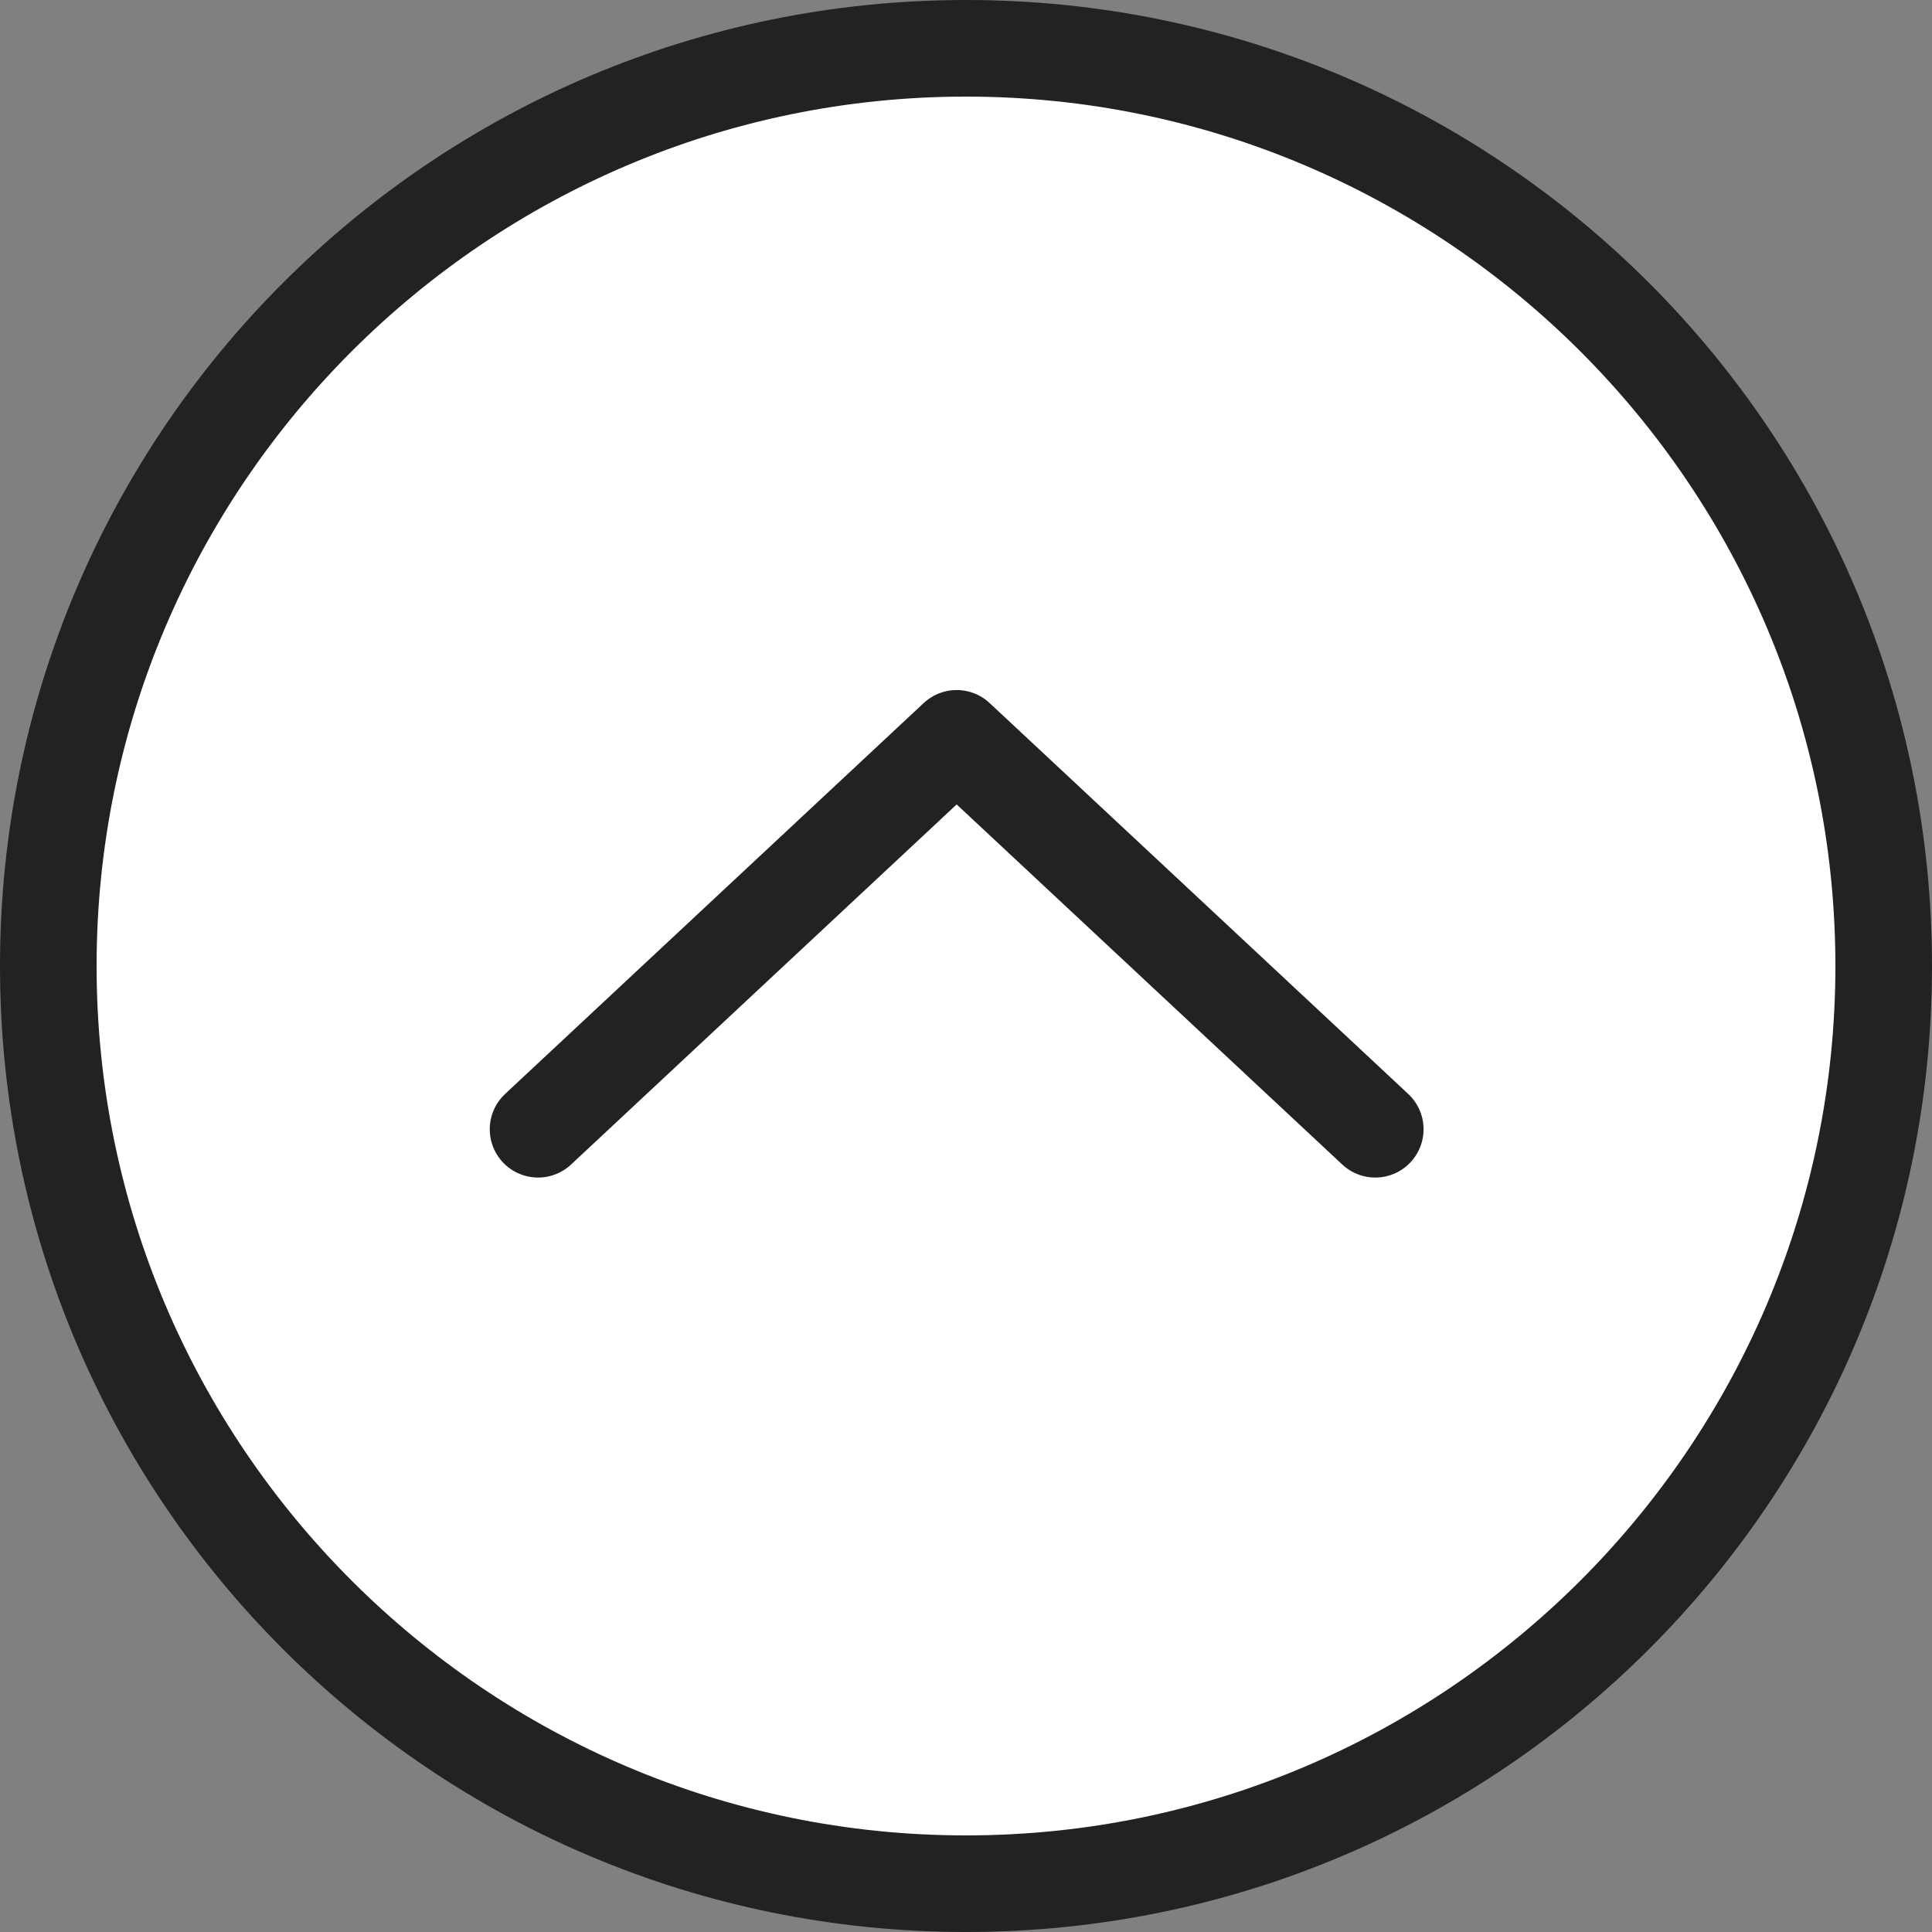 <?xml version="1.0" encoding="UTF-8"?><svg id="_レイヤー_2" xmlns="http://www.w3.org/2000/svg" width="60" height="60" viewBox="0 0 60 60"><rect x="0" y="0" width="60" height="60" fill="#808080" stroke="none"/><defs><style>.cls-1{fill:#fff;}.cls-2{fill:none;stroke:#222;stroke-linecap:round;stroke-linejoin:round;stroke-width:3px;}.cls-3{fill:#222;}</style></defs><g id="_フッター"><g><g><circle class="cls-1" cx="30" cy="30" r="28.5"/><path class="cls-3" d="M30,3c14.89,0,27,12.11,27,27s-12.11,27-27,27S3,44.89,3,30,15.11,3,30,3m0-3C13.43,0,0,13.43,0,30s13.43,30,30,30,30-13.43,30-30S46.57,0,30,0h0Z"/></g><polyline class="cls-2" points="16.71 35.07 29.71 22.93 42.71 35.07"/></g></g></svg>